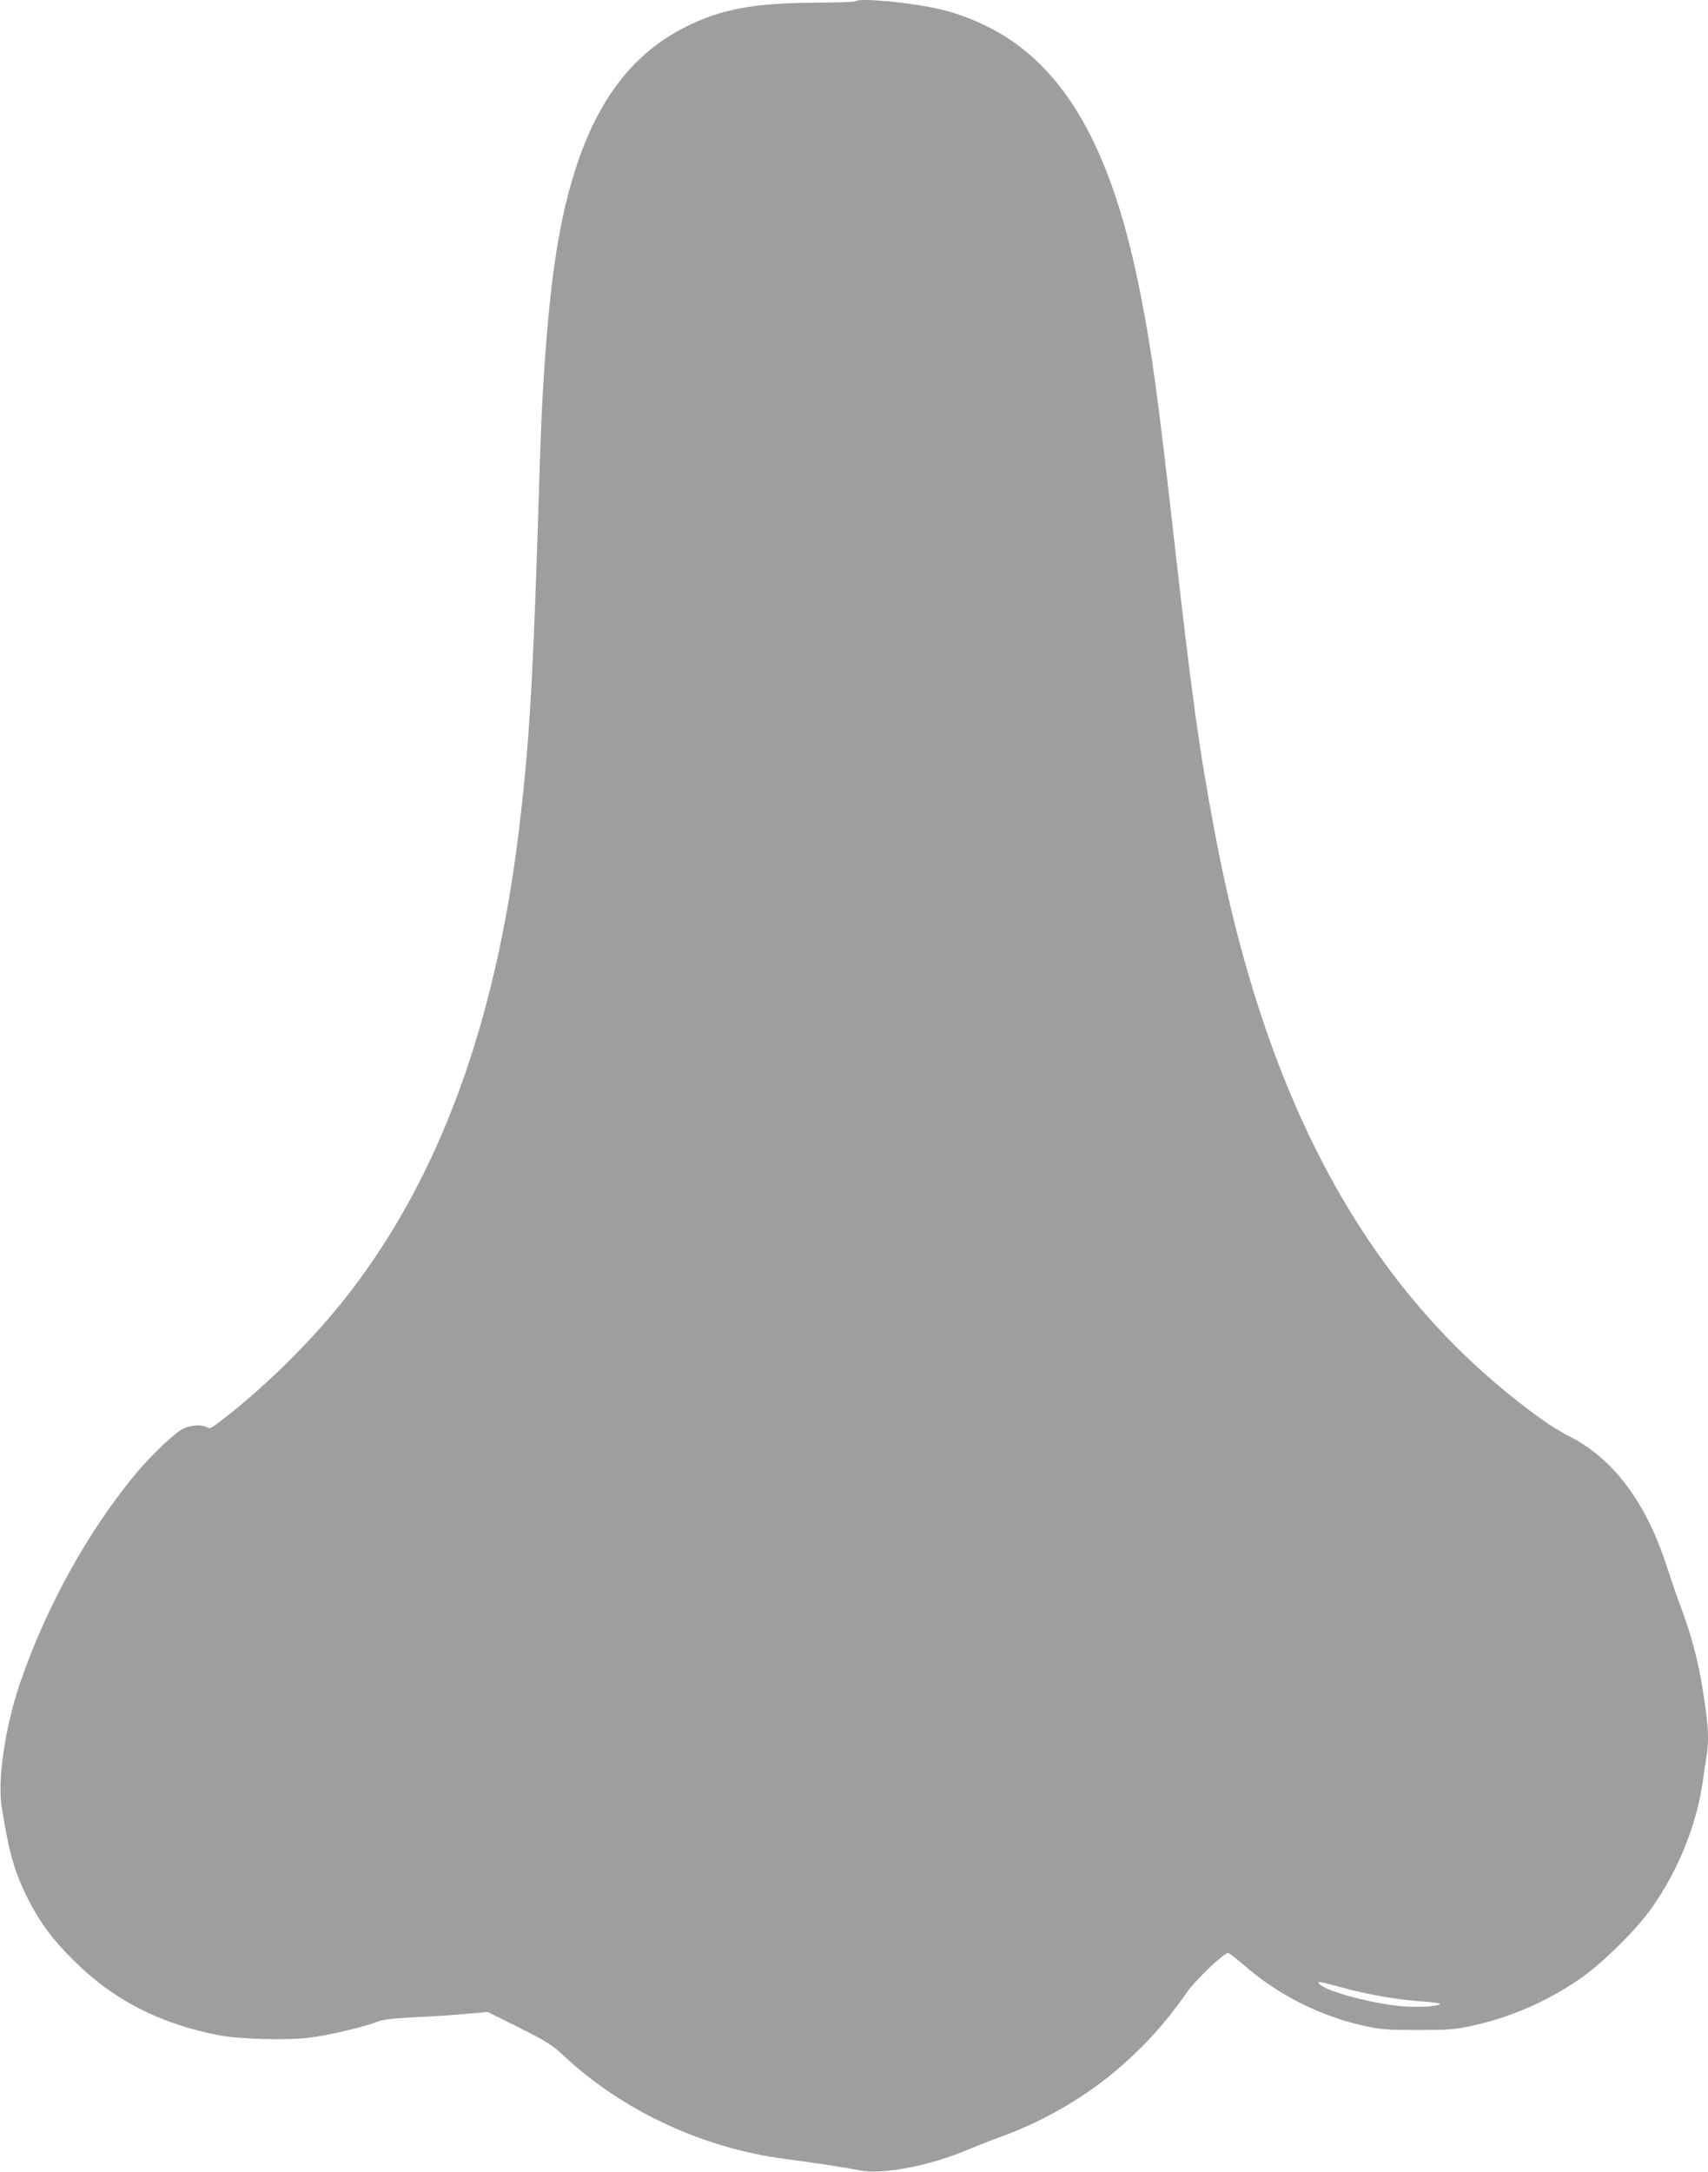 <?xml version="1.0" standalone="no"?>
<!DOCTYPE svg PUBLIC "-//W3C//DTD SVG 20010904//EN"
 "http://www.w3.org/TR/2001/REC-SVG-20010904/DTD/svg10.dtd">
<svg version="1.0" xmlns="http://www.w3.org/2000/svg"
 width="1007pt" height="1280pt" viewBox="0 0 1007 1280"
 preserveAspectRatio="xMidYMid meet">
<g transform="translate(0,1280) scale(0.1,-0.1)"
fill="#9e9e9e" stroke="none">
<path d="M5046 12793 c-4 -5 -114 -8 -244 -9 -358 -2 -547 -37 -757 -141 -299
-150 -504 -405 -638 -798 -117 -342 -173 -732 -212 -1455 -3 -58 -15 -382 -25
-720 -30 -922 -52 -1276 -110 -1760 -139 -1145 -468 -2044 -1004 -2735 -211
-273 -508 -565 -780 -769 -32 -24 -42 -27 -57 -18 -29 18 -96 14 -140 -9 -51
-25 -190 -158 -278 -264 -282 -339 -530 -788 -683 -1235 -87 -254 -134 -569
-108 -729 41 -261 74 -378 146 -525 73 -147 149 -252 274 -376 236 -236 507
-376 860 -445 117 -23 394 -31 528 -15 110 12 337 66 407 95 28 12 89 19 215
26 96 4 234 13 306 20 l130 11 185 -92 c155 -78 195 -103 252 -156 350 -331
828 -555 1317 -618 161 -21 383 -55 437 -67 129 -28 412 25 638 121 50 21 142
57 205 80 446 165 817 454 1089 850 47 68 216 230 241 230 6 0 48 -32 93 -71
207 -180 454 -303 720 -361 87 -19 133 -22 307 -22 175 0 220 3 310 23 227 48
441 140 637 273 132 89 339 292 431 423 158 224 265 491 302 750 6 44 15 107
21 141 17 114 12 193 -32 454 -23 133 -64 282 -118 425 -21 55 -59 166 -85
246 -121 375 -317 636 -576 765 -41 20 -115 66 -165 102 -1002 723 -1618 1831
-1924 3462 -91 483 -135 800 -241 1740 -94 829 -129 1089 -196 1427 -149 762
-384 1228 -748 1485 -122 86 -287 160 -432 193 -168 40 -477 69 -498 48z
m2867 -11707 c149 -41 334 -73 475 -82 56 -4 102 -10 102 -14 0 -14 -119 -22
-213 -15 -174 13 -452 86 -496 130 -22 21 -9 19 132 -19z"/>
</g>
</svg>
